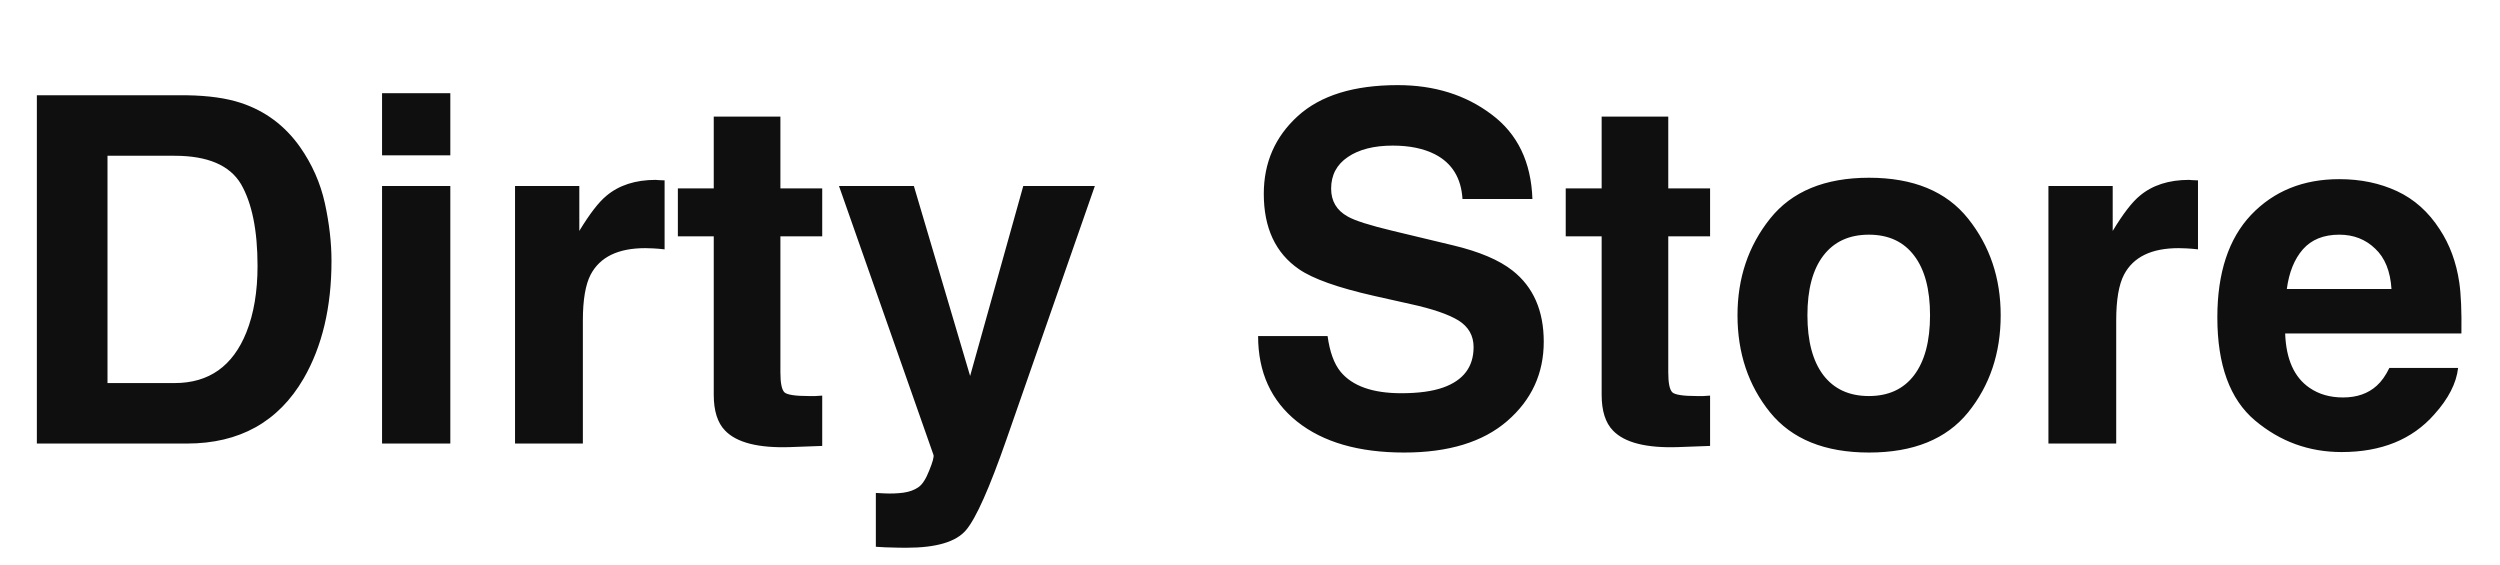 <svg width="62" height="14" viewBox="0 0 62 14" fill="none" xmlns="http://www.w3.org/2000/svg">
<path d="M4.635 11H0.914V2.363H4.635C5.17 2.371 5.615 2.434 5.971 2.551C6.576 2.75 7.066 3.115 7.441 3.646C7.742 4.076 7.947 4.541 8.057 5.041C8.166 5.541 8.221 6.018 8.221 6.471C8.221 7.619 7.99 8.592 7.529 9.389C6.904 10.463 5.939 11 4.635 11ZM5.977 4.566C5.699 4.098 5.15 3.863 4.33 3.863H2.666V9.5H4.33C5.182 9.5 5.775 9.08 6.111 8.24C6.295 7.779 6.387 7.23 6.387 6.594C6.387 5.715 6.25 5.039 5.977 4.566ZM11.168 4.613V11H9.475V4.613H11.168ZM11.168 2.311V3.852H9.475V2.311H11.168ZM16.002 6.154C15.33 6.154 14.879 6.373 14.648 6.811C14.52 7.057 14.455 7.436 14.455 7.947V11H12.773V4.613H14.367V5.727C14.625 5.301 14.85 5.01 15.041 4.854C15.354 4.592 15.76 4.461 16.26 4.461C16.291 4.461 16.316 4.463 16.336 4.467C16.359 4.467 16.408 4.469 16.482 4.473V6.184C16.377 6.172 16.283 6.164 16.201 6.16C16.119 6.156 16.053 6.154 16.002 6.154ZM20.391 9.811V11.059L19.6 11.088C18.811 11.115 18.271 10.979 17.982 10.678C17.795 10.486 17.701 10.191 17.701 9.793V5.861H16.811V4.672H17.701V2.891H19.354V4.672H20.391V5.861H19.354V9.236C19.354 9.498 19.387 9.662 19.453 9.729C19.52 9.791 19.723 9.822 20.062 9.822C20.113 9.822 20.166 9.822 20.221 9.822C20.279 9.818 20.336 9.814 20.391 9.811ZM24.059 9.324L25.377 4.613H27.152L24.961 10.895C24.539 12.105 24.205 12.855 23.959 13.145C23.713 13.438 23.221 13.584 22.482 13.584C22.334 13.584 22.215 13.582 22.125 13.578C22.035 13.578 21.9 13.572 21.721 13.56V12.225L21.932 12.236C22.096 12.244 22.252 12.238 22.4 12.219C22.549 12.199 22.674 12.154 22.775 12.084C22.873 12.018 22.963 11.879 23.045 11.668C23.131 11.457 23.166 11.328 23.15 11.281L20.807 4.613H22.664L24.059 9.324ZM34.752 9.752C35.178 9.752 35.523 9.705 35.789 9.611C36.293 9.432 36.545 9.098 36.545 8.609C36.545 8.324 36.42 8.104 36.17 7.947C35.92 7.795 35.527 7.66 34.992 7.543L34.078 7.338C33.18 7.135 32.559 6.914 32.215 6.676C31.633 6.277 31.342 5.654 31.342 4.807C31.342 4.033 31.623 3.391 32.185 2.879C32.748 2.367 33.574 2.111 34.664 2.111C35.574 2.111 36.35 2.354 36.99 2.838C37.635 3.318 37.973 4.018 38.004 4.936H36.27C36.238 4.416 36.012 4.047 35.59 3.828C35.309 3.684 34.959 3.611 34.541 3.611C34.076 3.611 33.705 3.705 33.428 3.893C33.15 4.08 33.012 4.342 33.012 4.678C33.012 4.986 33.148 5.217 33.422 5.369C33.598 5.471 33.973 5.59 34.547 5.727L36.035 6.084C36.688 6.24 37.18 6.449 37.512 6.711C38.027 7.117 38.285 7.705 38.285 8.475C38.285 9.264 37.982 9.92 37.377 10.443C36.775 10.963 35.924 11.223 34.822 11.223C33.697 11.223 32.812 10.967 32.168 10.455C31.523 9.939 31.201 9.232 31.201 8.334H32.924C32.978 8.729 33.086 9.023 33.246 9.219C33.539 9.574 34.041 9.752 34.752 9.752ZM42.41 9.811V11.059L41.619 11.088C40.83 11.115 40.291 10.979 40.002 10.678C39.815 10.486 39.721 10.191 39.721 9.793V5.861H38.83V4.672H39.721V2.891H41.373V4.672H42.41V5.861H41.373V9.236C41.373 9.498 41.406 9.662 41.473 9.729C41.539 9.791 41.742 9.822 42.082 9.822C42.133 9.822 42.185 9.822 42.24 9.822C42.299 9.818 42.355 9.814 42.41 9.811ZM48.809 5.422C49.348 6.098 49.617 6.896 49.617 7.818C49.617 8.756 49.348 9.559 48.809 10.227C48.27 10.891 47.451 11.223 46.353 11.223C45.256 11.223 44.438 10.891 43.898 10.227C43.359 9.559 43.09 8.756 43.09 7.818C43.09 6.896 43.359 6.098 43.898 5.422C44.438 4.746 45.256 4.408 46.353 4.408C47.451 4.408 48.27 4.746 48.809 5.422ZM46.348 5.82C45.859 5.82 45.482 5.994 45.217 6.342C44.955 6.686 44.824 7.178 44.824 7.818C44.824 8.459 44.955 8.953 45.217 9.301C45.482 9.648 45.859 9.822 46.348 9.822C46.836 9.822 47.211 9.648 47.473 9.301C47.734 8.953 47.865 8.459 47.865 7.818C47.865 7.178 47.734 6.686 47.473 6.342C47.211 5.994 46.836 5.82 46.348 5.82ZM54.029 6.154C53.357 6.154 52.906 6.373 52.676 6.811C52.547 7.057 52.482 7.436 52.482 7.947V11H50.801V4.613H52.395V5.727C52.652 5.301 52.877 5.01 53.068 4.854C53.381 4.592 53.787 4.461 54.287 4.461C54.318 4.461 54.344 4.463 54.363 4.467C54.387 4.467 54.435 4.469 54.51 4.473V6.184C54.404 6.172 54.31 6.164 54.228 6.16C54.147 6.156 54.08 6.154 54.029 6.154ZM60.961 9.125C60.918 9.504 60.721 9.889 60.369 10.279C59.822 10.9 59.057 11.211 58.072 11.211C57.26 11.211 56.543 10.949 55.922 10.426C55.301 9.902 54.99 9.051 54.99 7.871C54.99 6.766 55.27 5.918 55.828 5.328C56.391 4.738 57.119 4.443 58.014 4.443C58.545 4.443 59.023 4.543 59.449 4.742C59.875 4.941 60.227 5.256 60.504 5.686C60.754 6.064 60.916 6.504 60.99 7.004C61.033 7.297 61.051 7.719 61.043 8.27H56.672C56.695 8.91 56.897 9.359 57.275 9.617C57.506 9.777 57.783 9.857 58.107 9.857C58.451 9.857 58.73 9.76 58.945 9.564C59.062 9.459 59.166 9.312 59.256 9.125H60.961ZM59.309 7.168C59.281 6.727 59.147 6.393 58.904 6.166C58.666 5.936 58.369 5.82 58.014 5.82C57.627 5.82 57.326 5.941 57.111 6.184C56.9 6.426 56.768 6.754 56.713 7.168H59.309Z" fill="#0F0F0F"/>
</svg>
